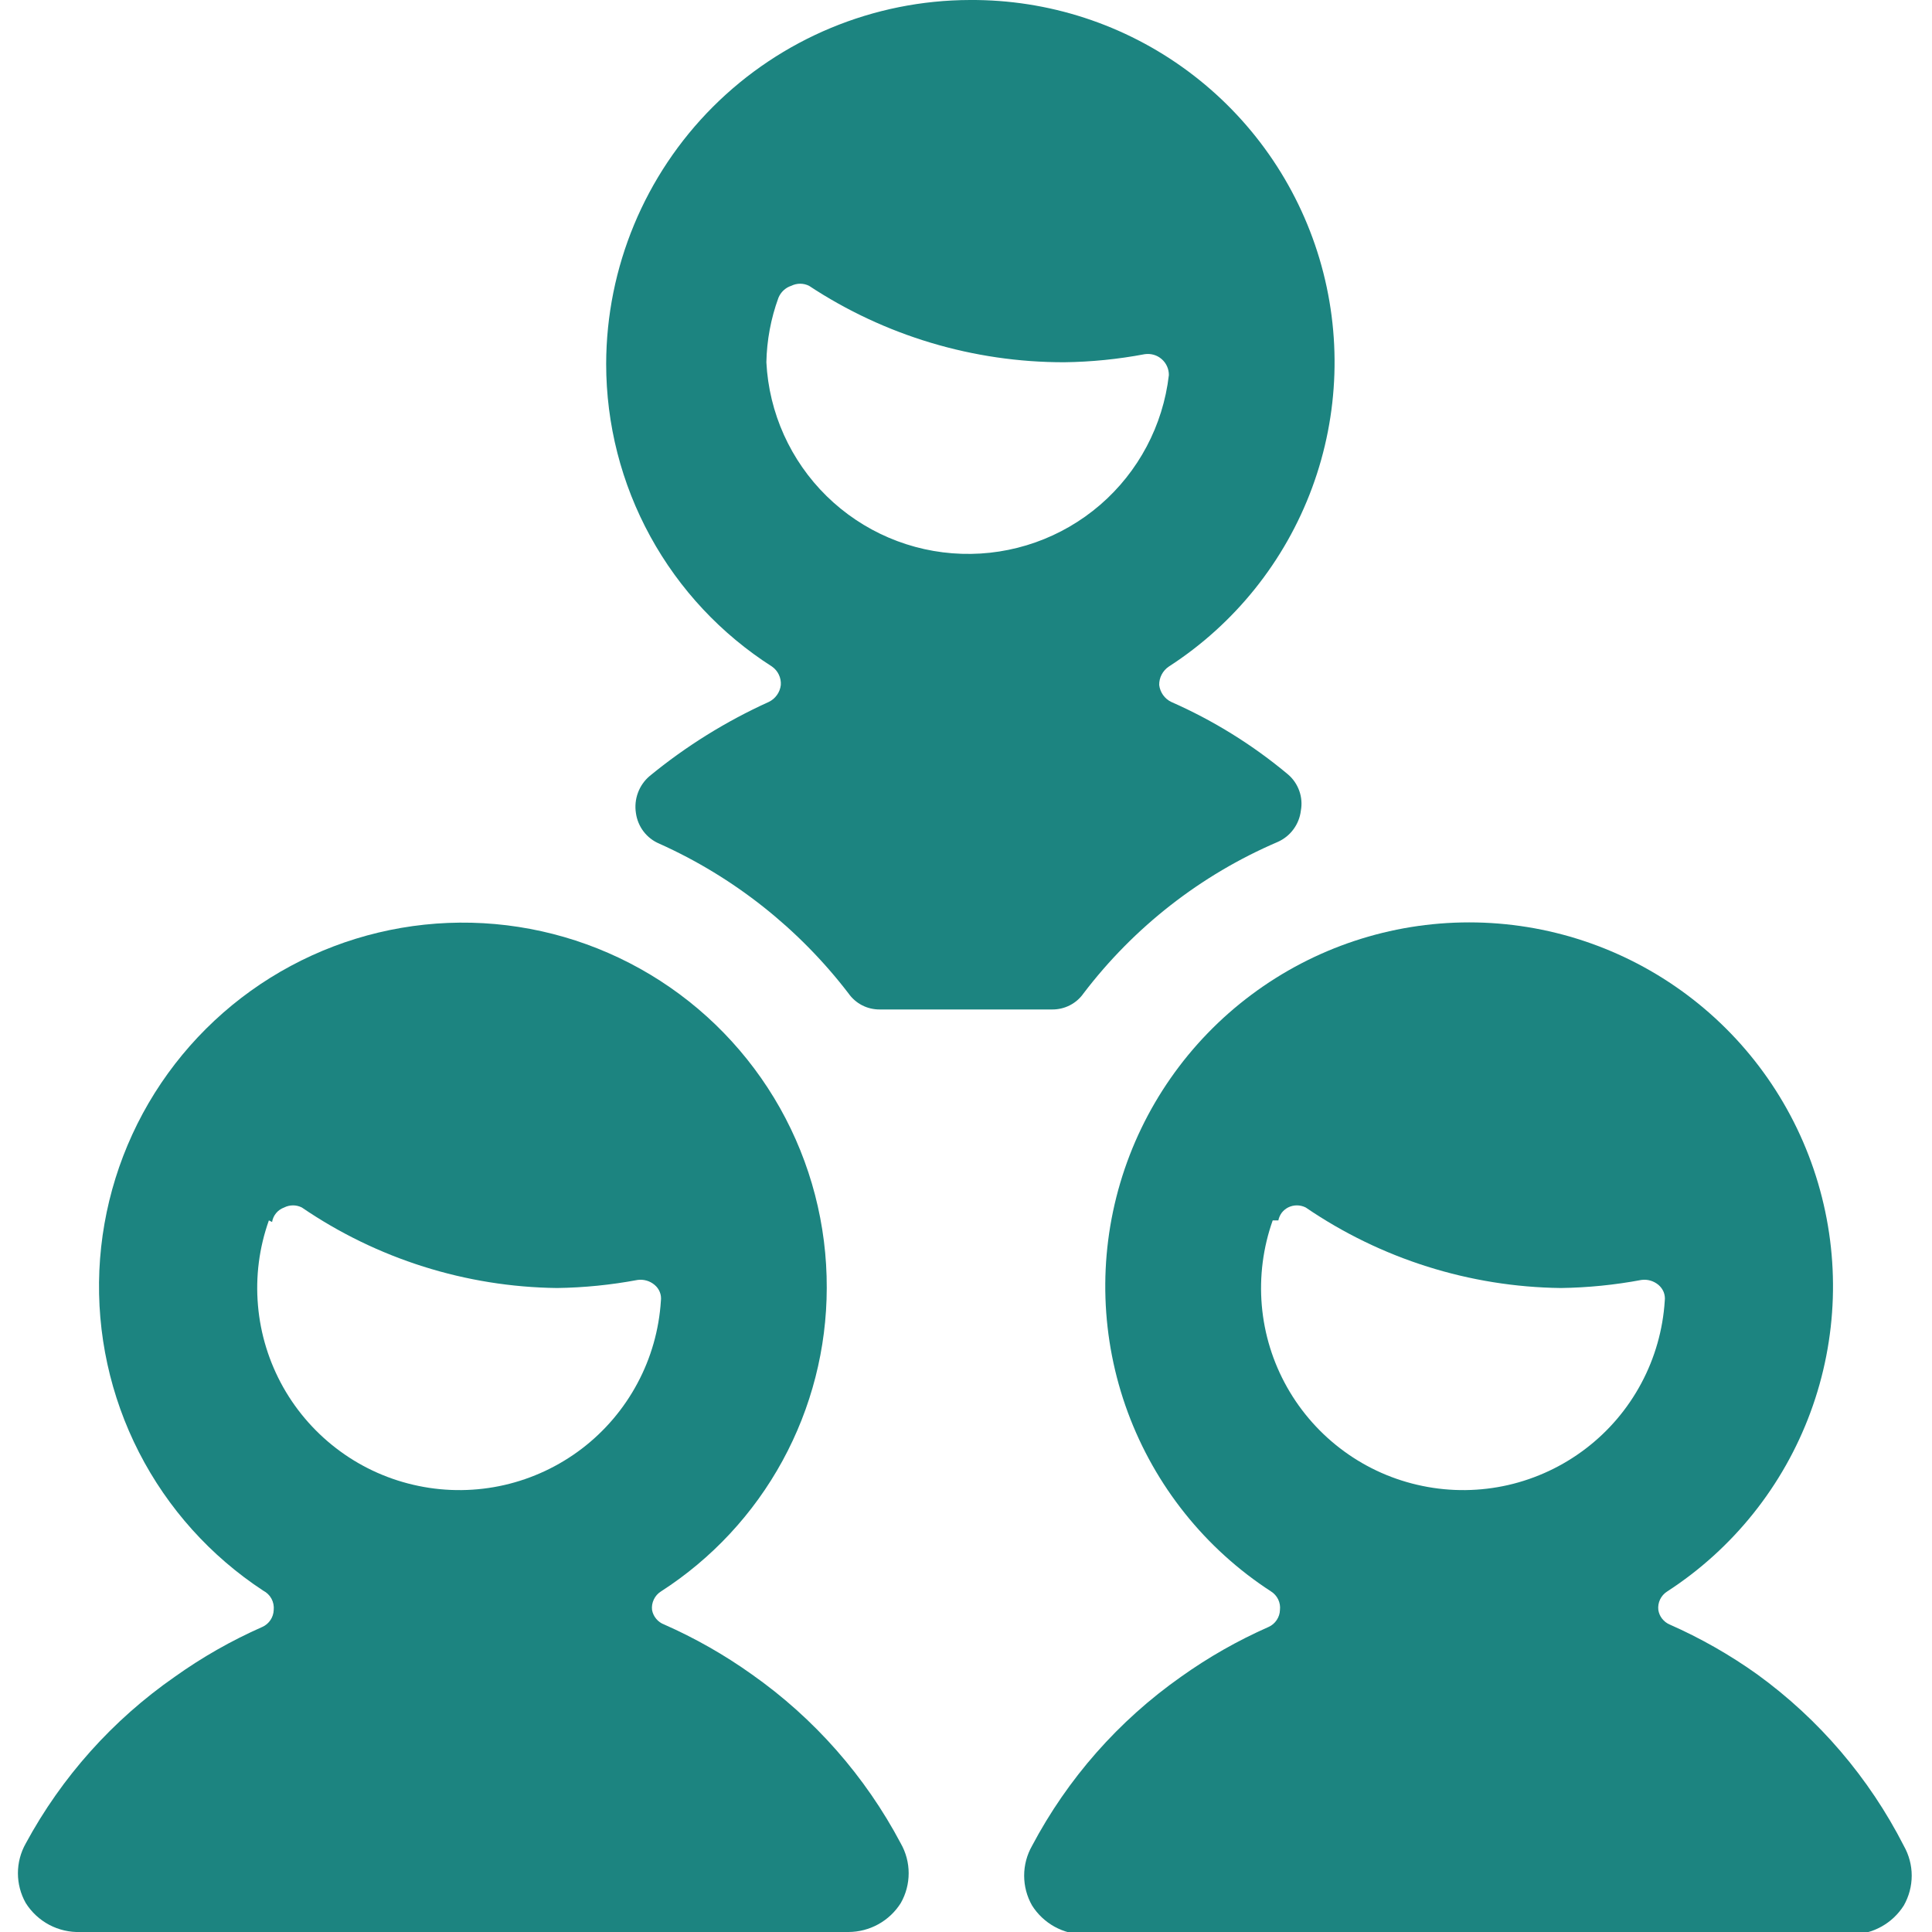 <svg width="40" height="40" viewBox="0 0 40 40" fill="none" xmlns="http://www.w3.org/2000/svg">
<g id="Group">
<path id="Vector" d="M26.45 17.433C26.58 17.376 26.693 17.287 26.778 17.172C26.863 17.058 26.916 16.924 26.933 16.783C26.958 16.646 26.947 16.504 26.9 16.373C26.853 16.241 26.773 16.124 26.666 16.033C25.936 15.422 25.122 14.917 24.25 14.533C24.182 14.501 24.124 14.451 24.08 14.39C24.037 14.329 24.009 14.258 24 14.183C23.998 14.108 24.016 14.033 24.051 13.966C24.086 13.899 24.137 13.842 24.2 13.8C25.563 12.919 26.604 11.62 27.166 10.098C27.729 8.575 27.782 6.911 27.318 5.356C26.854 3.801 25.898 2.438 24.593 1.472C23.289 0.506 21.706 -0.01 20.083 2.84513e-05C18.087 0.004 16.173 0.8 14.761 2.211C13.349 3.623 12.554 5.537 12.55 7.533C12.55 8.782 12.864 10.011 13.464 11.106C14.064 12.202 14.931 13.128 15.983 13.8C16.044 13.843 16.093 13.9 16.125 13.968C16.157 14.035 16.171 14.109 16.166 14.183C16.157 14.258 16.13 14.329 16.086 14.39C16.042 14.451 15.984 14.501 15.916 14.533C15.031 14.934 14.201 15.45 13.45 16.067C13.341 16.159 13.257 16.279 13.208 16.413C13.158 16.547 13.144 16.692 13.166 16.833C13.185 16.972 13.239 17.103 13.324 17.215C13.409 17.326 13.521 17.413 13.65 17.467C15.192 18.159 16.538 19.225 17.567 20.567C17.64 20.671 17.737 20.756 17.85 20.814C17.963 20.872 18.089 20.901 18.216 20.9H21.783C21.91 20.901 22.036 20.872 22.149 20.814C22.263 20.756 22.36 20.671 22.433 20.567C23.479 19.193 24.863 18.113 26.45 17.433ZM16.116 6.167C16.14 6.108 16.176 6.055 16.222 6.012C16.268 5.969 16.323 5.936 16.383 5.917C16.44 5.889 16.503 5.874 16.567 5.874C16.63 5.874 16.693 5.889 16.75 5.917C18.317 6.952 20.155 7.502 22.033 7.5C22.593 7.493 23.15 7.437 23.7 7.333C23.762 7.324 23.826 7.328 23.886 7.345C23.947 7.362 24.003 7.393 24.05 7.434C24.098 7.475 24.136 7.526 24.162 7.584C24.188 7.641 24.201 7.704 24.2 7.767C24.079 8.809 23.571 9.768 22.777 10.453C21.982 11.138 20.959 11.5 19.91 11.466C18.862 11.433 17.864 11.006 17.115 10.272C16.366 9.537 15.92 8.548 15.867 7.5C15.876 7.045 15.96 6.594 16.116 6.167Z" fill="#1C8480"></path>
<path id="Vector_2" d="M17.117 26.667C17.122 25.361 16.788 24.077 16.148 22.939C15.507 21.802 14.582 20.85 13.463 20.178C12.344 19.506 11.07 19.136 9.765 19.104C8.459 19.073 7.169 19.381 6.019 19.999C4.869 20.616 3.899 21.523 3.204 22.628C2.51 23.733 2.115 25 2.057 26.304C2 27.609 2.283 28.905 2.877 30.067C3.472 31.23 4.359 32.217 5.45 32.933C5.522 32.97 5.582 33.028 5.621 33.1C5.659 33.171 5.675 33.253 5.667 33.333C5.664 33.408 5.641 33.48 5.6 33.541C5.558 33.603 5.501 33.653 5.433 33.683C4.794 33.965 4.185 34.311 3.617 34.717C2.333 35.61 1.277 36.791 0.533 38.167C0.427 38.355 0.371 38.567 0.371 38.783C0.371 38.999 0.427 39.212 0.533 39.4C0.653 39.591 0.821 39.746 1.02 39.852C1.219 39.957 1.442 40.008 1.667 40H17.567C17.783 39.999 17.996 39.944 18.186 39.839C18.375 39.734 18.535 39.583 18.65 39.4C18.757 39.212 18.813 38.999 18.813 38.783C18.813 38.567 18.757 38.355 18.65 38.167C17.913 36.773 16.856 35.574 15.567 34.667C14.998 34.261 14.389 33.915 13.75 33.633C13.686 33.609 13.63 33.569 13.586 33.516C13.542 33.463 13.512 33.401 13.5 33.333C13.491 33.259 13.504 33.183 13.537 33.115C13.569 33.047 13.62 32.99 13.683 32.95C14.735 32.273 15.601 31.343 16.2 30.246C16.8 29.148 17.115 27.918 17.117 26.667ZM5.633 25.3C5.644 25.232 5.673 25.169 5.717 25.116C5.761 25.063 5.819 25.023 5.883 25C5.94 24.971 6.003 24.956 6.067 24.956C6.13 24.956 6.193 24.971 6.25 25C7.808 26.064 9.646 26.644 11.533 26.667C12.093 26.659 12.65 26.603 13.2 26.5C13.262 26.491 13.325 26.496 13.386 26.513C13.446 26.53 13.502 26.56 13.55 26.6C13.599 26.64 13.637 26.691 13.66 26.749C13.684 26.808 13.691 26.871 13.683 26.933C13.645 27.53 13.48 28.113 13.197 28.64C12.915 29.168 12.523 29.629 12.048 29.992C11.572 30.355 11.025 30.612 10.441 30.746C9.858 30.879 9.253 30.886 8.667 30.765C8.081 30.645 7.527 30.401 7.044 30.048C6.56 29.695 6.158 29.243 5.864 28.722C5.571 28.201 5.392 27.623 5.341 27.027C5.289 26.431 5.366 25.831 5.567 25.267L5.633 25.3Z" fill="#1C8480"></path>
<path id="Vector_3" d="M36.383 34.667C35.815 34.261 35.206 33.915 34.567 33.633C34.506 33.607 34.453 33.565 34.412 33.513C34.371 33.461 34.344 33.399 34.334 33.333C34.325 33.259 34.338 33.183 34.37 33.115C34.403 33.047 34.453 32.99 34.517 32.95C35.88 32.066 36.921 30.764 37.484 29.24C38.047 27.716 38.102 26.05 37.64 24.492C37.179 22.934 36.227 21.567 34.925 20.595C33.623 19.622 32.042 19.097 30.417 19.097C28.792 19.097 27.211 19.622 25.909 20.595C24.607 21.567 23.654 22.934 23.193 24.492C22.732 26.05 22.787 27.716 23.35 29.24C23.913 30.764 24.954 32.066 26.317 32.95C26.38 32.99 26.431 33.047 26.464 33.115C26.496 33.183 26.509 33.259 26.5 33.333C26.498 33.408 26.474 33.48 26.433 33.541C26.392 33.603 26.334 33.653 26.267 33.683C25.628 33.965 25.019 34.311 24.45 34.717C23.161 35.624 22.104 36.823 21.367 38.217C21.26 38.405 21.204 38.617 21.204 38.833C21.204 39.05 21.26 39.262 21.367 39.45C21.482 39.633 21.642 39.784 21.831 39.889C22.021 39.994 22.234 40.05 22.45 40.05H38.334C38.55 40.05 38.763 39.994 38.952 39.889C39.142 39.784 39.301 39.633 39.417 39.45C39.523 39.262 39.58 39.05 39.58 38.833C39.58 38.617 39.523 38.405 39.417 38.217C38.7 36.811 37.661 35.594 36.383 34.667ZM26.467 25.267C26.478 25.21 26.502 25.157 26.536 25.11C26.571 25.064 26.616 25.027 26.667 25C26.724 24.971 26.786 24.956 26.85 24.956C26.914 24.956 26.977 24.971 27.034 25C28.592 26.064 30.43 26.644 32.317 26.667C32.876 26.659 33.434 26.603 33.983 26.5C34.046 26.491 34.109 26.496 34.169 26.513C34.229 26.53 34.285 26.56 34.334 26.6C34.382 26.64 34.42 26.691 34.444 26.749C34.467 26.808 34.475 26.871 34.467 26.933C34.429 27.53 34.263 28.113 33.981 28.64C33.699 29.168 33.307 29.629 32.831 29.992C32.356 30.355 31.808 30.612 31.225 30.746C30.642 30.879 30.037 30.886 29.451 30.765C28.864 30.645 28.311 30.401 27.828 30.048C27.344 29.695 26.942 29.243 26.648 28.722C26.354 28.201 26.175 27.623 26.124 27.027C26.073 26.431 26.15 25.831 26.35 25.267H26.467Z" fill="#1C8480"></path>
</g>
</svg>
